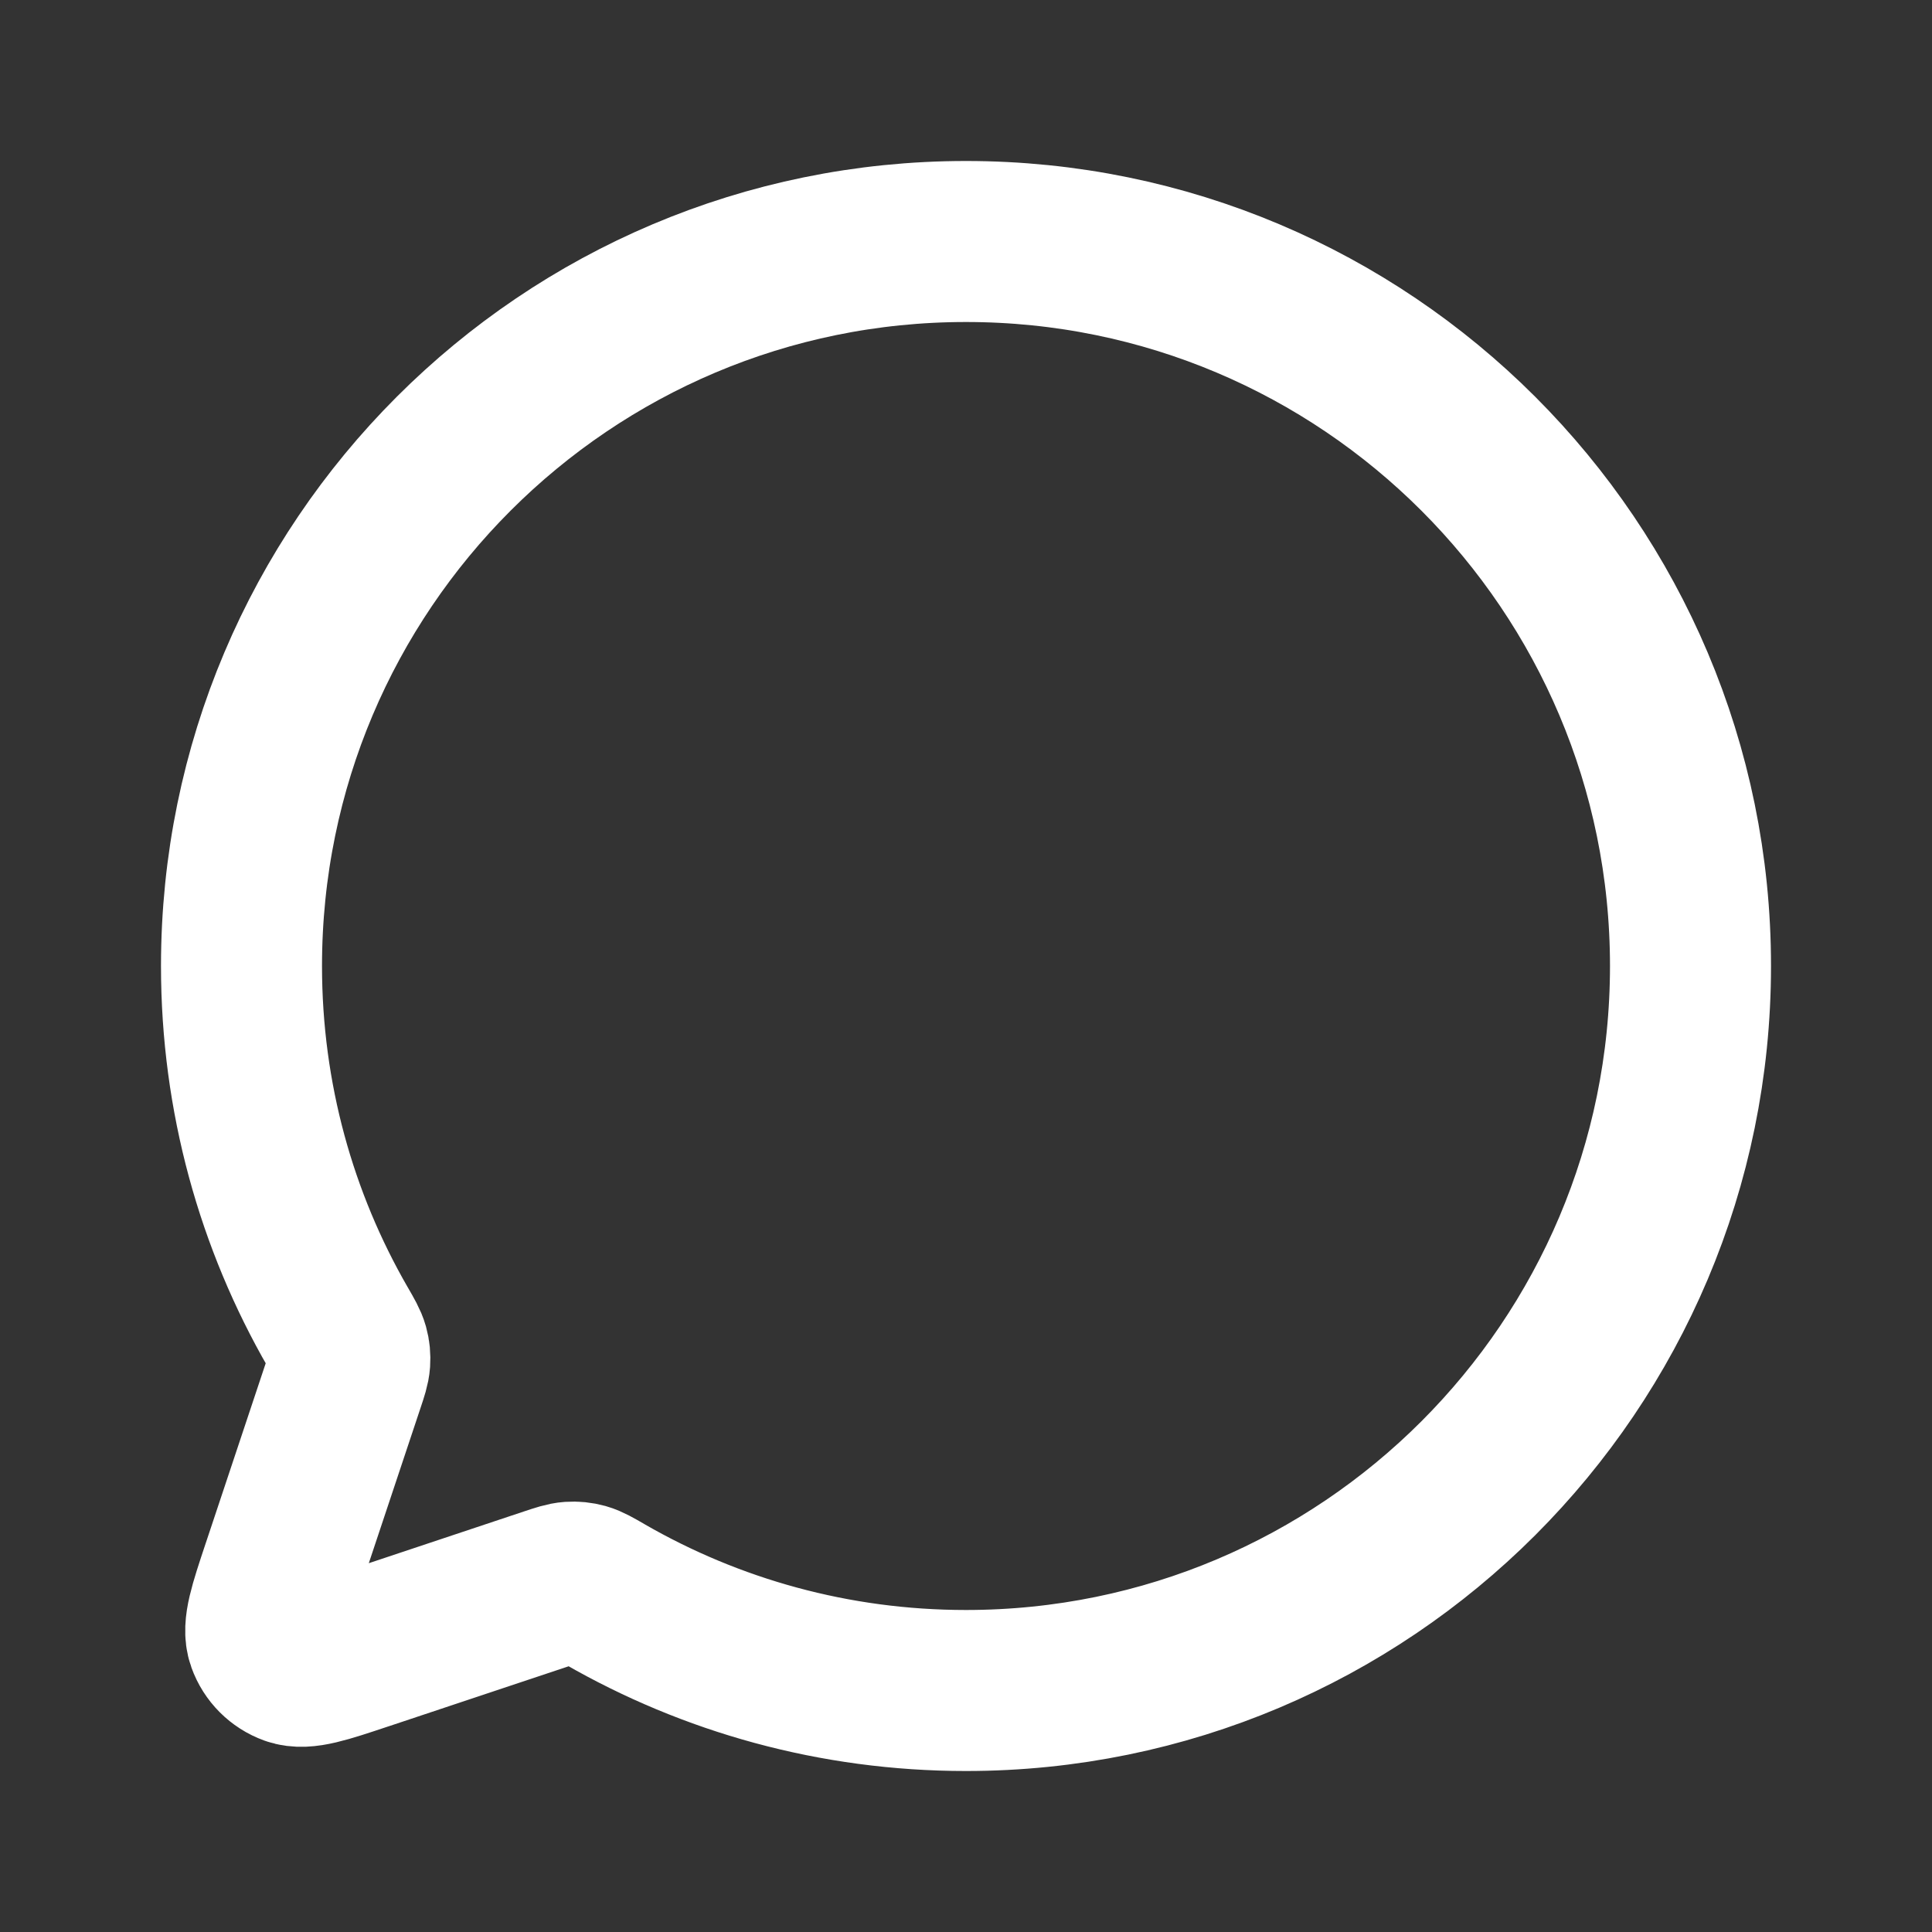 <svg width="38" height="38" viewBox="0 0 38 38" fill="none" xmlns="http://www.w3.org/2000/svg">
<rect x="0" y="0" width="38" height="38" fill="#333333" stroke="none"/>
<path d="M11.89 31.353C13.983 32.559 16.41 33.25 18.999 33.25C26.869 33.25 33.25 26.87 33.25 19C33.25 11.13 26.87 4.75 19 4.75C11.13 4.75 4.75 11.13 4.75 19C4.75 21.589 5.44 24.017 6.647 26.109L6.652 26.117C6.768 26.318 6.826 26.42 6.853 26.516C6.878 26.606 6.885 26.688 6.879 26.781C6.872 26.882 6.838 26.986 6.768 27.195L5.551 30.847L5.549 30.852C5.293 31.622 5.164 32.008 5.256 32.264C5.336 32.488 5.513 32.665 5.736 32.745C5.993 32.836 6.376 32.708 7.143 32.452L7.153 32.449L10.805 31.231C11.013 31.162 11.118 31.127 11.219 31.12C11.312 31.114 11.393 31.122 11.484 31.147C11.58 31.174 11.682 31.232 11.884 31.349L11.89 31.353Z" stroke="white" stroke-width="3.167" stroke-linecap="round" stroke-linejoin="round"/>
</svg>
